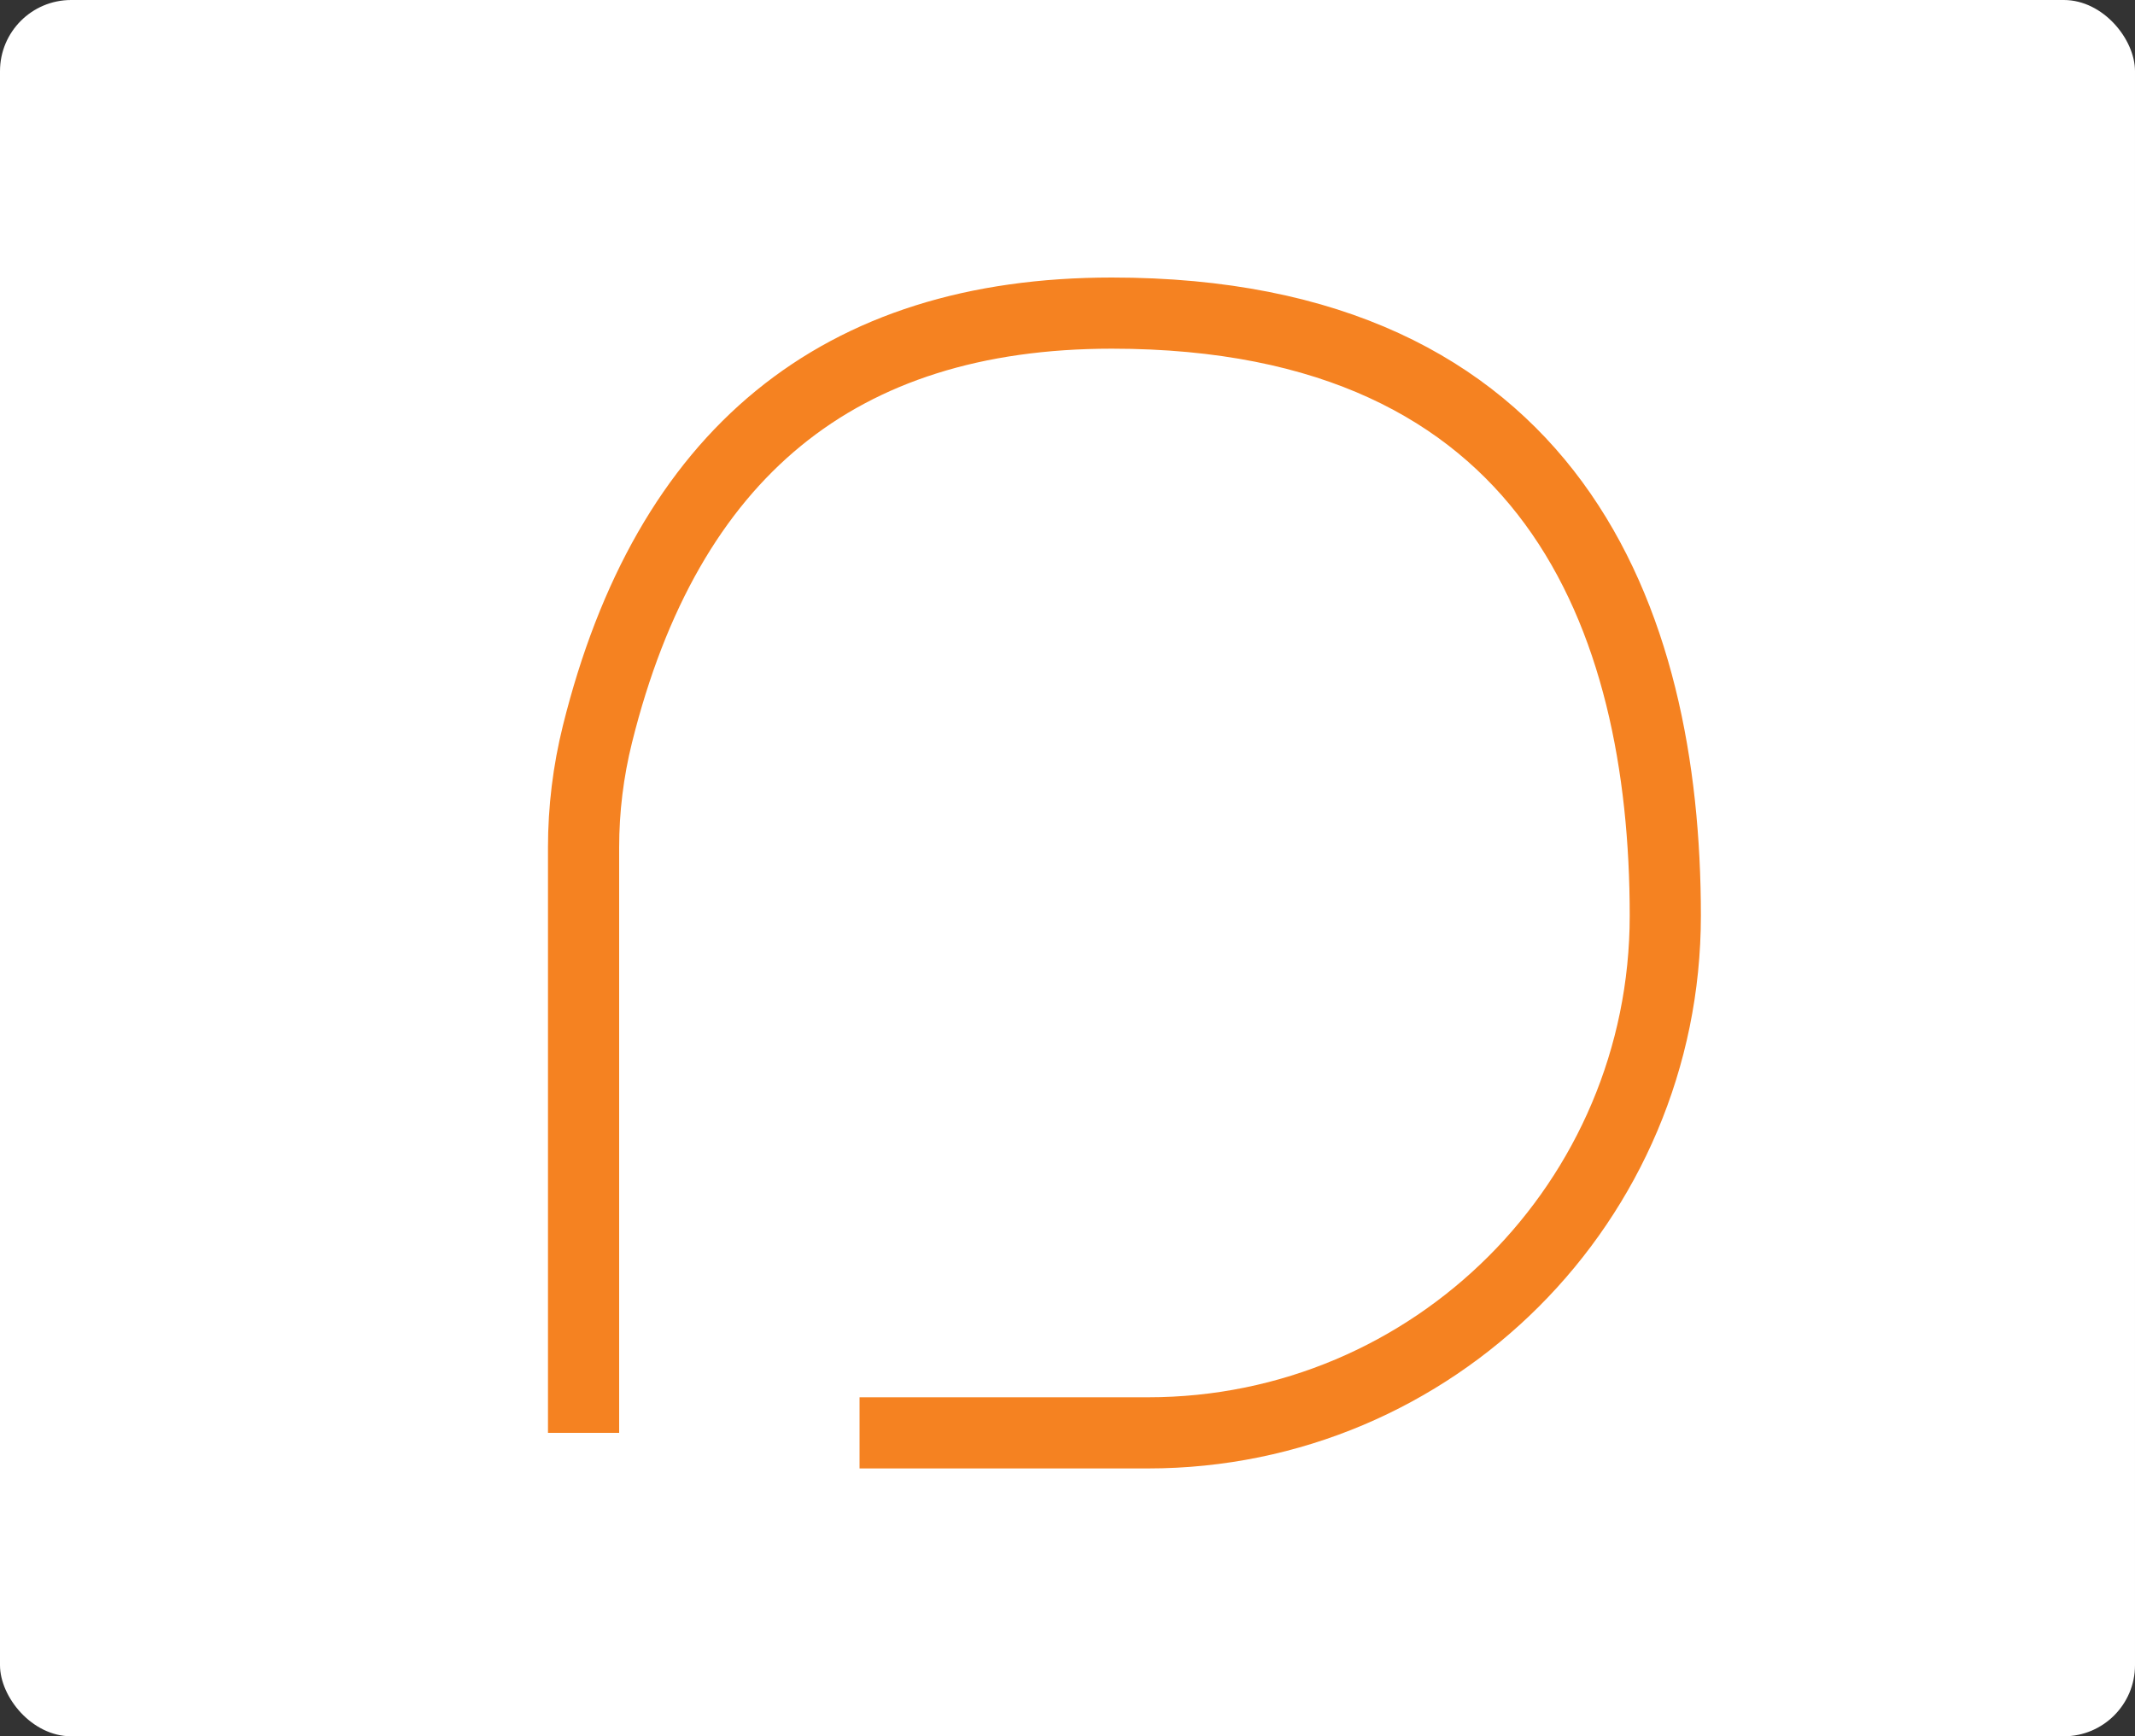 <?xml version="1.0" encoding="UTF-8"?> <svg xmlns="http://www.w3.org/2000/svg" xmlns:xlink="http://www.w3.org/1999/xlink" width="150px" height="122px" viewBox="0 0 150 122" version="1.1"><rect x="0" y="0" width="150" height="122" fill="#333333" stroke="none"/><title>Artboard Copy 3</title><desc>Created with Sketch.</desc><g id="Artboard-Copy-3" stroke="none" stroke-width="1" fill="none" fill-rule="evenodd"><g id="Group-10-Copy" fill="#FFFFFF" fill-rule="nonzero"><rect id="Rectangle-Copy-3" x="0" y="0" width="150" height="122" rx="5"></rect></g><path d="M41,100.68 L41,59.549 C41,56.866 41.327,54.193 41.974,51.589 C46.877,31.863 58.924,22 78.116,22 C109.043,22 117,43.477 117,64.336 C117,64.336 117,64.336 117,64.336 L117,64.336 C117,84.409 100.728,100.68 80.656,100.68 L60.39,100.68" id="Path-6-Copy" stroke="#F58221" stroke-width="5" fill-rule="nonzero"></path></g></svg> 
